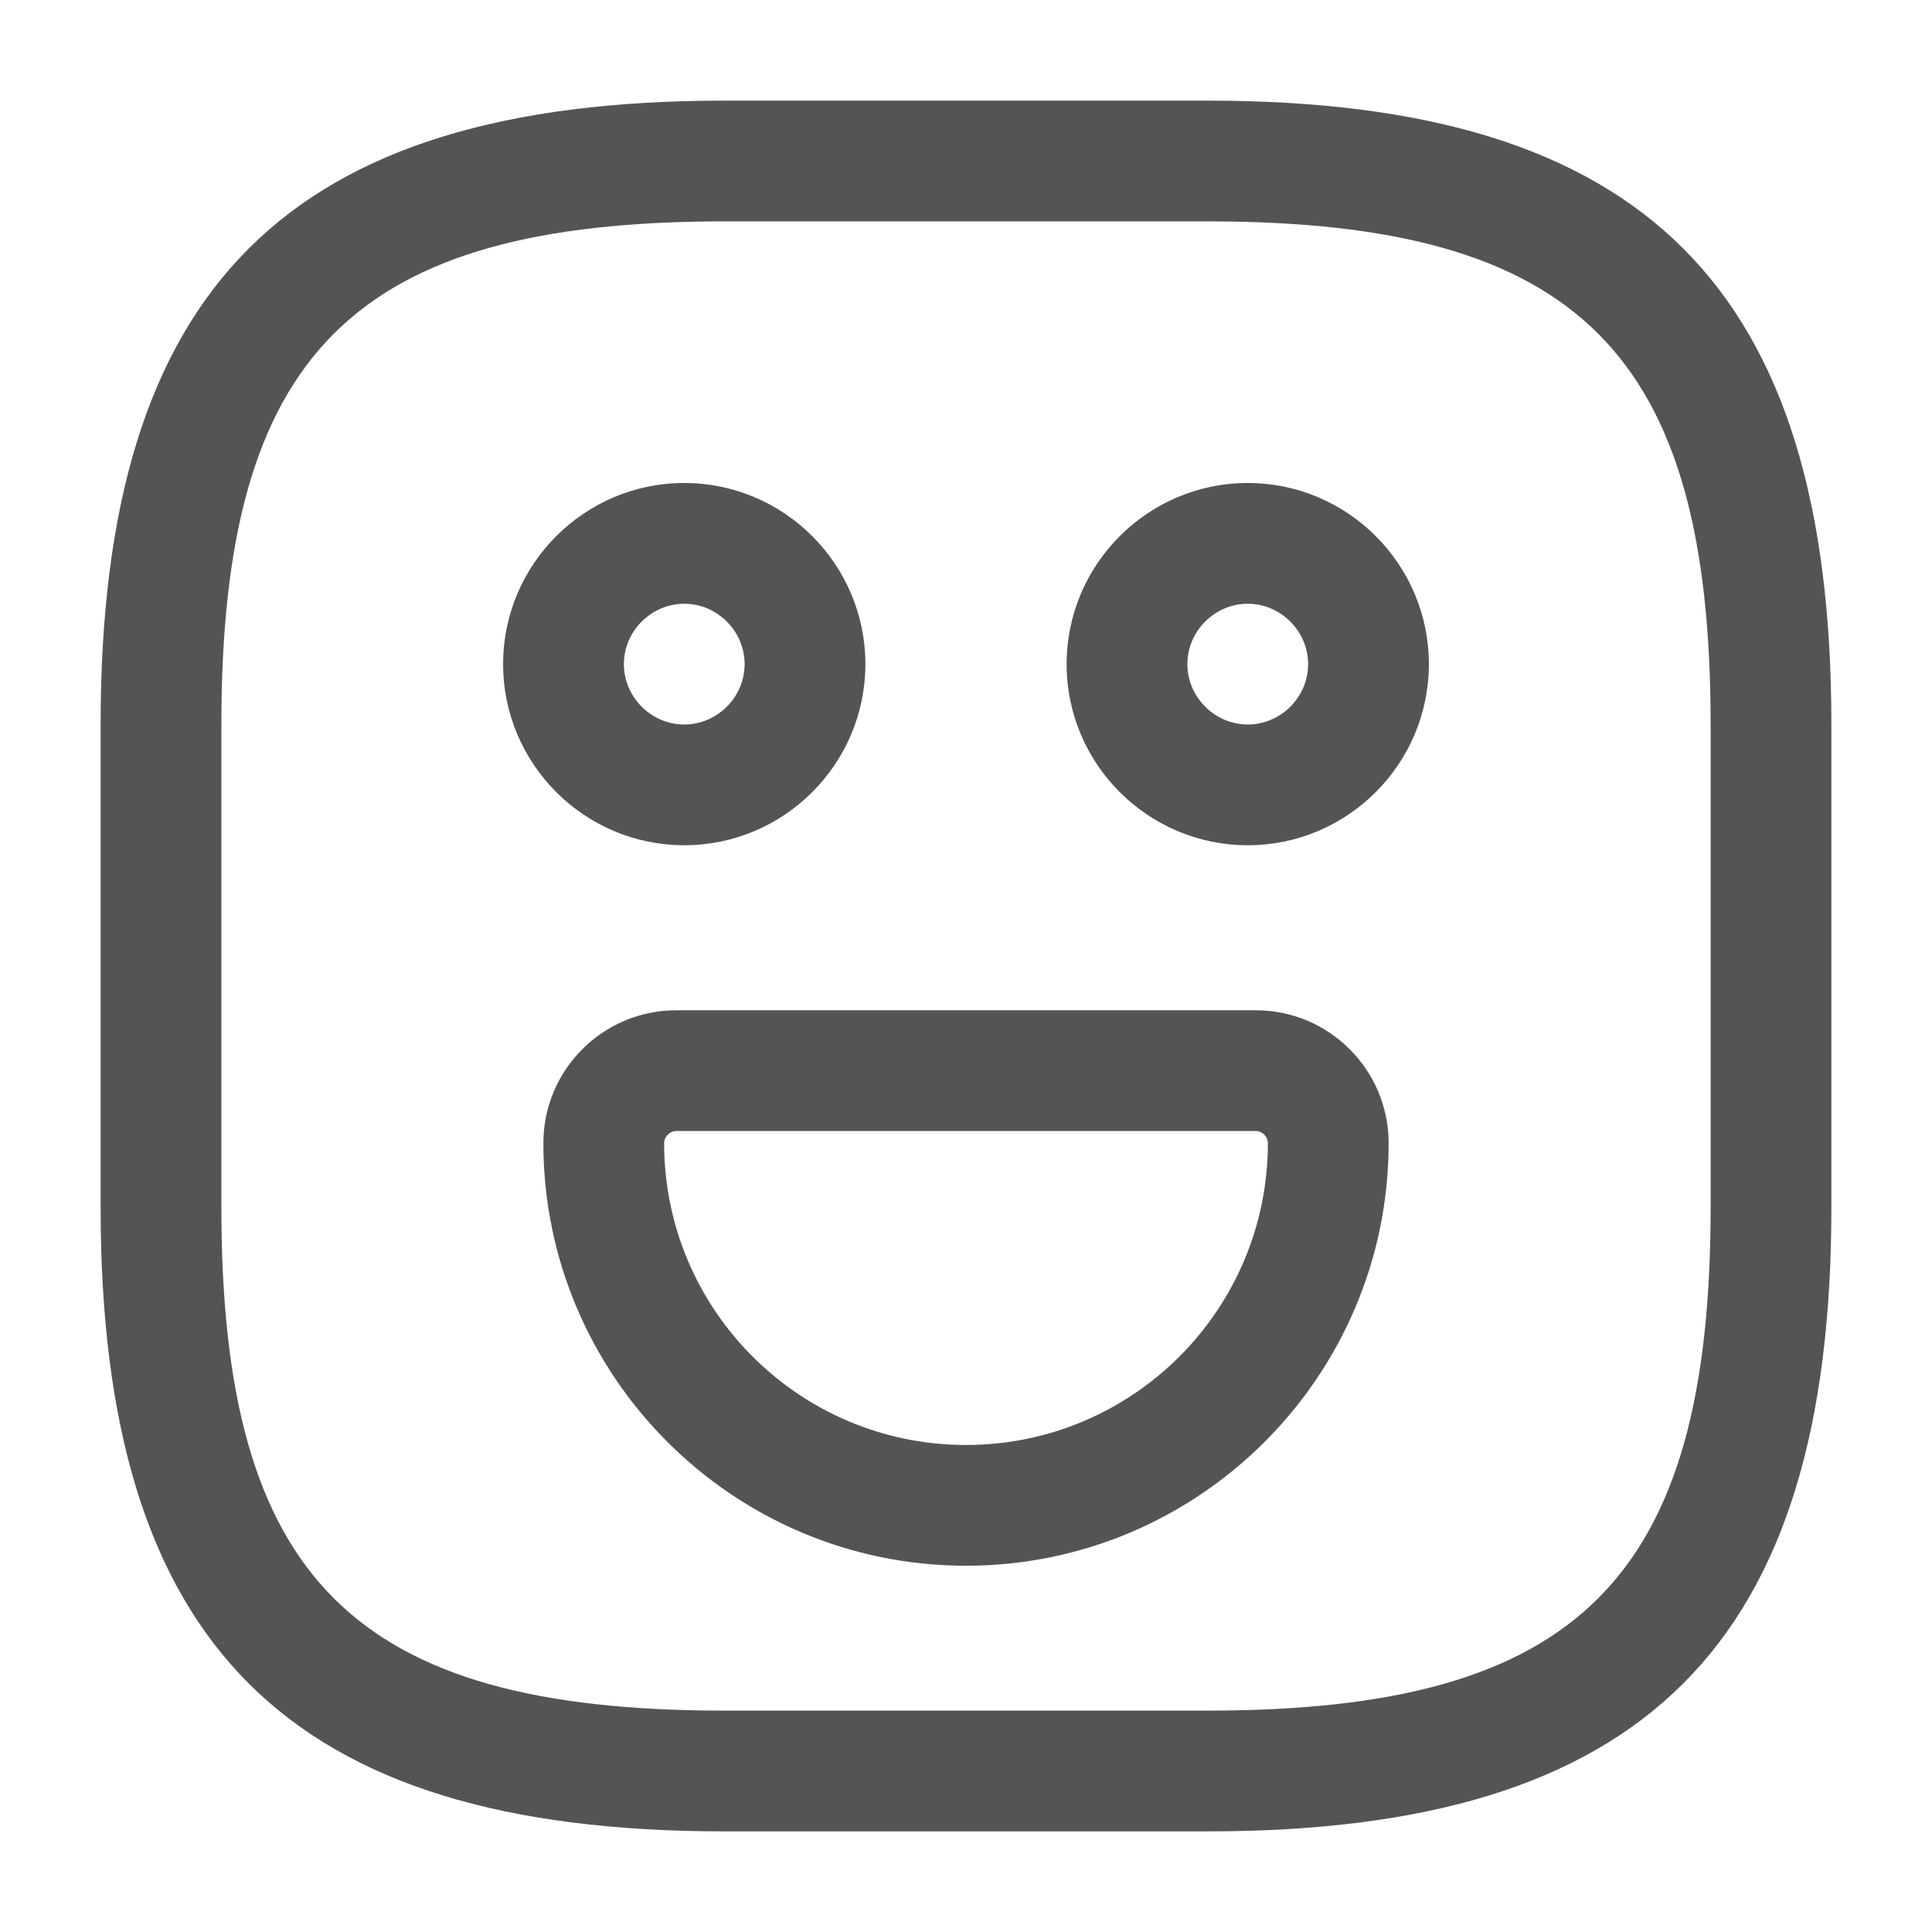 <svg width="24" height="24" viewBox="0 0 24 24" fill="none" xmlns="http://www.w3.org/2000/svg">
<path d="M15 22.75H9C3.57 22.75 1.25 20.43 1.25 15V9C1.25 3.57 3.57 1.25 9 1.25H15C20.43 1.25 22.75 3.57 22.75 9V15C22.75 20.43 20.43 22.75 15 22.75ZM9 2.75C4.39 2.75 2.75 4.39 2.75 9V15C2.75 19.61 4.39 21.25 9 21.25H15C19.61 21.25 21.25 19.61 21.25 15V9C21.25 4.39 19.61 2.75 15 2.75H9Z" fill="#545454"/>
<path d="M15.5 10.5C14.26 10.5 13.25 9.49 13.25 8.25C13.25 7.01 14.26 6 15.5 6C16.74 6 17.75 7.01 17.75 8.25C17.75 9.49 16.74 10.5 15.5 10.5ZM15.5 7.5C15.09 7.5 14.75 7.84 14.75 8.25C14.75 8.66 15.09 9 15.5 9C15.91 9 16.25 8.66 16.25 8.25C16.25 7.84 15.91 7.5 15.5 7.5Z" fill="#545454"/>
<path d="M8.5 10.5C7.26 10.5 6.25 9.49 6.25 8.25C6.25 7.01 7.26 6 8.5 6C9.74 6 10.75 7.01 10.75 8.25C10.75 9.49 9.74 10.5 8.5 10.5ZM8.5 7.5C8.09 7.5 7.75 7.84 7.75 8.25C7.75 8.66 8.09 9 8.5 9C8.91 9 9.25 8.66 9.25 8.25C9.25 7.84 8.91 7.5 8.5 7.5Z" fill="#545454"/>
<path d="M12 19.45C9.1 19.45 6.75 17.09 6.75 14.2C6.75 13.29 7.49 12.55 8.4 12.55H15.6C16.51 12.55 17.25 13.29 17.25 14.2C17.25 17.09 14.9 19.45 12 19.45ZM8.4 14.05C8.32 14.05 8.25 14.12 8.25 14.2C8.25 16.27 9.93 17.95 12 17.95C14.07 17.95 15.75 16.27 15.75 14.2C15.75 14.12 15.68 14.05 15.6 14.05H8.4Z" fill="#545454"/>
</svg>

